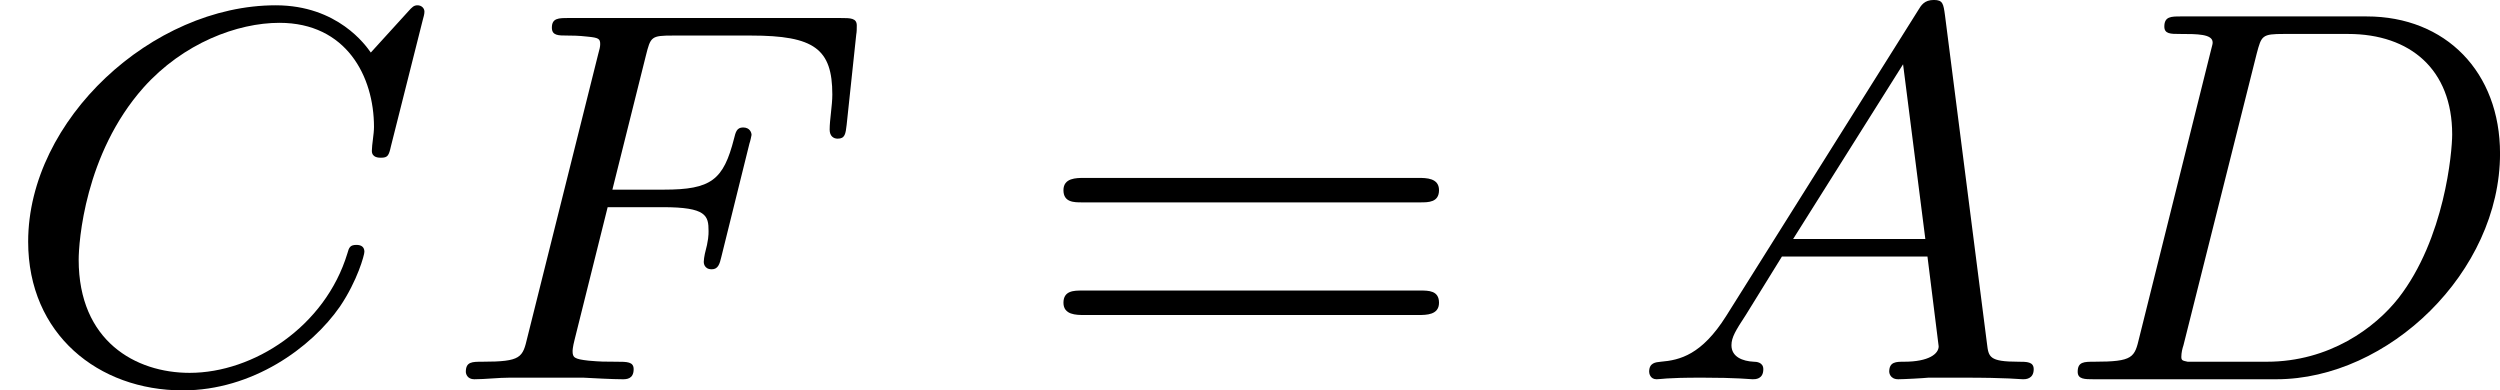 <?xml version='1.0' encoding='UTF-8'?>
<!-- This file was generated by dvisvgm 2.13.3 -->
<svg version='1.1' xmlns='http://www.w3.org/2000/svg' xmlns:xlink='http://www.w3.org/1999/xlink' width='75.022pt' height='11.716pt' viewBox='206.109 25.153 75.022 11.716'>
<defs>
<path id='g2-61' d='M5.826-2.654C5.946-2.654 6.105-2.654 6.105-2.837S5.914-3.021 5.794-3.021H.781C.662-3.021 .47-3.021 .47-2.837S.63-2.654 .749-2.654H5.826ZM5.794-.964C5.914-.964 6.105-.964 6.105-1.148S5.946-1.331 5.826-1.331H.749C.63-1.331 .47-1.331 .47-1.148S.662-.964 .781-.964H5.794Z'/>
<path id='g0-65' d='M1.474-.948C1.108-.367 .781-.287 .494-.263C.414-.255 .319-.247 .319-.112C.319-.088 .335 0 .43 0C.502 0 .55-.024 1.108-.024C1.65-.024 1.833 0 1.873 0S2.032 0 2.032-.151C2.032-.255 1.929-.263 1.889-.263C1.722-.271 1.554-.335 1.554-.51C1.554-.63 1.618-.733 1.769-.964L2.311-1.841H4.495L4.663-.494C4.663-.383 4.519-.263 4.144-.263C4.025-.263 3.921-.263 3.921-.112C3.921-.104 3.929 0 4.057 0C4.136 0 4.439-.016 4.511-.024H5.013C5.731-.024 5.866 0 5.93 0C5.962 0 6.089 0 6.089-.151C6.089-.263 5.986-.263 5.858-.263C5.42-.263 5.412-.335 5.388-.534L4.758-5.46C4.734-5.635 4.726-5.691 4.591-5.691C4.447-5.691 4.4-5.611 4.352-5.531L1.474-.948ZM2.479-2.104L4.129-4.726L4.463-2.104H2.479Z'/>
<path id='g0-67' d='M6.344-5.396C6.352-5.428 6.368-5.475 6.368-5.515C6.368-5.571 6.32-5.611 6.265-5.611S6.185-5.587 6.121-5.515L5.563-4.902C5.491-5.005 5.069-5.611 4.136-5.611C2.287-5.611 .422-3.897 .422-2.064C.422-.677 1.474 .167 2.742 .167C3.786 .167 4.67-.47 5.101-1.092C5.364-1.482 5.467-1.865 5.467-1.913C5.467-1.985 5.42-2.016 5.348-2.016C5.252-2.016 5.236-1.977 5.212-1.889C4.878-.789 3.802-.096 2.845-.096C2.032-.096 1.18-.574 1.18-1.793C1.18-2.048 1.267-3.379 2.152-4.376C2.75-5.045 3.563-5.348 4.192-5.348C5.197-5.348 5.611-4.543 5.611-3.786C5.611-3.674 5.579-3.523 5.579-3.427C5.579-3.324 5.683-3.324 5.715-3.324C5.818-3.324 5.834-3.355 5.866-3.499L6.344-5.396Z'/>
<path id='g0-68' d='M1.331-.63C1.259-.327 1.243-.263 .654-.263C.502-.263 .406-.263 .406-.112C.406 0 .51 0 .646 0H3.387C5.069 0 6.743-1.61 6.743-3.387C6.743-4.607 5.93-5.444 4.742-5.444H1.953C1.809-5.444 1.706-5.444 1.706-5.292C1.706-5.181 1.801-5.181 1.937-5.181C2.2-5.181 2.431-5.181 2.431-5.053C2.431-5.021 2.423-5.013 2.399-4.91L1.331-.63ZM3.092-4.886C3.164-5.157 3.172-5.181 3.499-5.181H4.463C5.396-5.181 6.025-4.647 6.025-3.674C6.025-3.411 5.914-2.112 5.22-1.219C4.87-.773 4.184-.263 3.244-.263H2.056C1.985-.279 1.961-.279 1.961-.335C1.961-.399 1.977-.462 1.993-.51L3.092-4.886Z'/>
<path id='g0-70' d='M2.519-2.582H3.347C4.001-2.582 4.033-2.455 4.033-2.224C4.033-2.168 4.033-2.088 3.977-1.881C3.969-1.849 3.961-1.785 3.961-1.761C3.961-1.753 3.961-1.65 4.081-1.65C4.176-1.65 4.2-1.73 4.224-1.833L4.647-3.539C4.655-3.555 4.678-3.658 4.678-3.666C4.678-3.698 4.655-3.778 4.551-3.778C4.455-3.778 4.439-3.706 4.415-3.61C4.256-2.989 4.073-2.845 3.363-2.845H2.59L3.092-4.854C3.164-5.141 3.172-5.157 3.499-5.157H4.67C5.619-5.157 5.89-4.957 5.89-4.272C5.89-4.105 5.85-3.897 5.85-3.746C5.85-3.65 5.906-3.61 5.97-3.61C6.081-3.61 6.089-3.682 6.105-3.818L6.249-5.173C6.257-5.212 6.257-5.268 6.257-5.308C6.257-5.42 6.161-5.42 6.017-5.42H1.929C1.785-5.42 1.682-5.42 1.682-5.276C1.682-5.157 1.777-5.157 1.913-5.157C1.969-5.157 2.08-5.157 2.216-5.141C2.383-5.125 2.407-5.109 2.407-5.029C2.407-4.989 2.399-4.957 2.375-4.87L1.315-.63C1.243-.327 1.227-.263 .638-.263C.486-.263 .391-.263 .391-.112C.391-.08 .414 0 .518 0C.685 0 .877-.024 1.052-.024H2.152C2.303-.016 2.59 0 2.742 0C2.798 0 2.909 0 2.909-.151C2.909-.263 2.813-.263 2.646-.263S2.415-.263 2.232-.279C2.016-.303 1.993-.327 1.993-.422C1.993-.43 1.993-.478 2.024-.598L2.519-2.582Z'/>
</defs>
<g id='page11' transform='matrix(2 0 0 2 0 0)'>
<use x='103.055' y='18.267' xlink:href='#g0-67'/>
<use x='109.653' y='18.267' xlink:href='#g0-70'/>
<use x='118.541' y='18.267' xlink:href='#g2-61'/>
<use x='127.48' y='18.267' xlink:href='#g0-65'/>
<use x='133.823' y='18.267' xlink:href='#g0-68'/>
</g>
</svg>